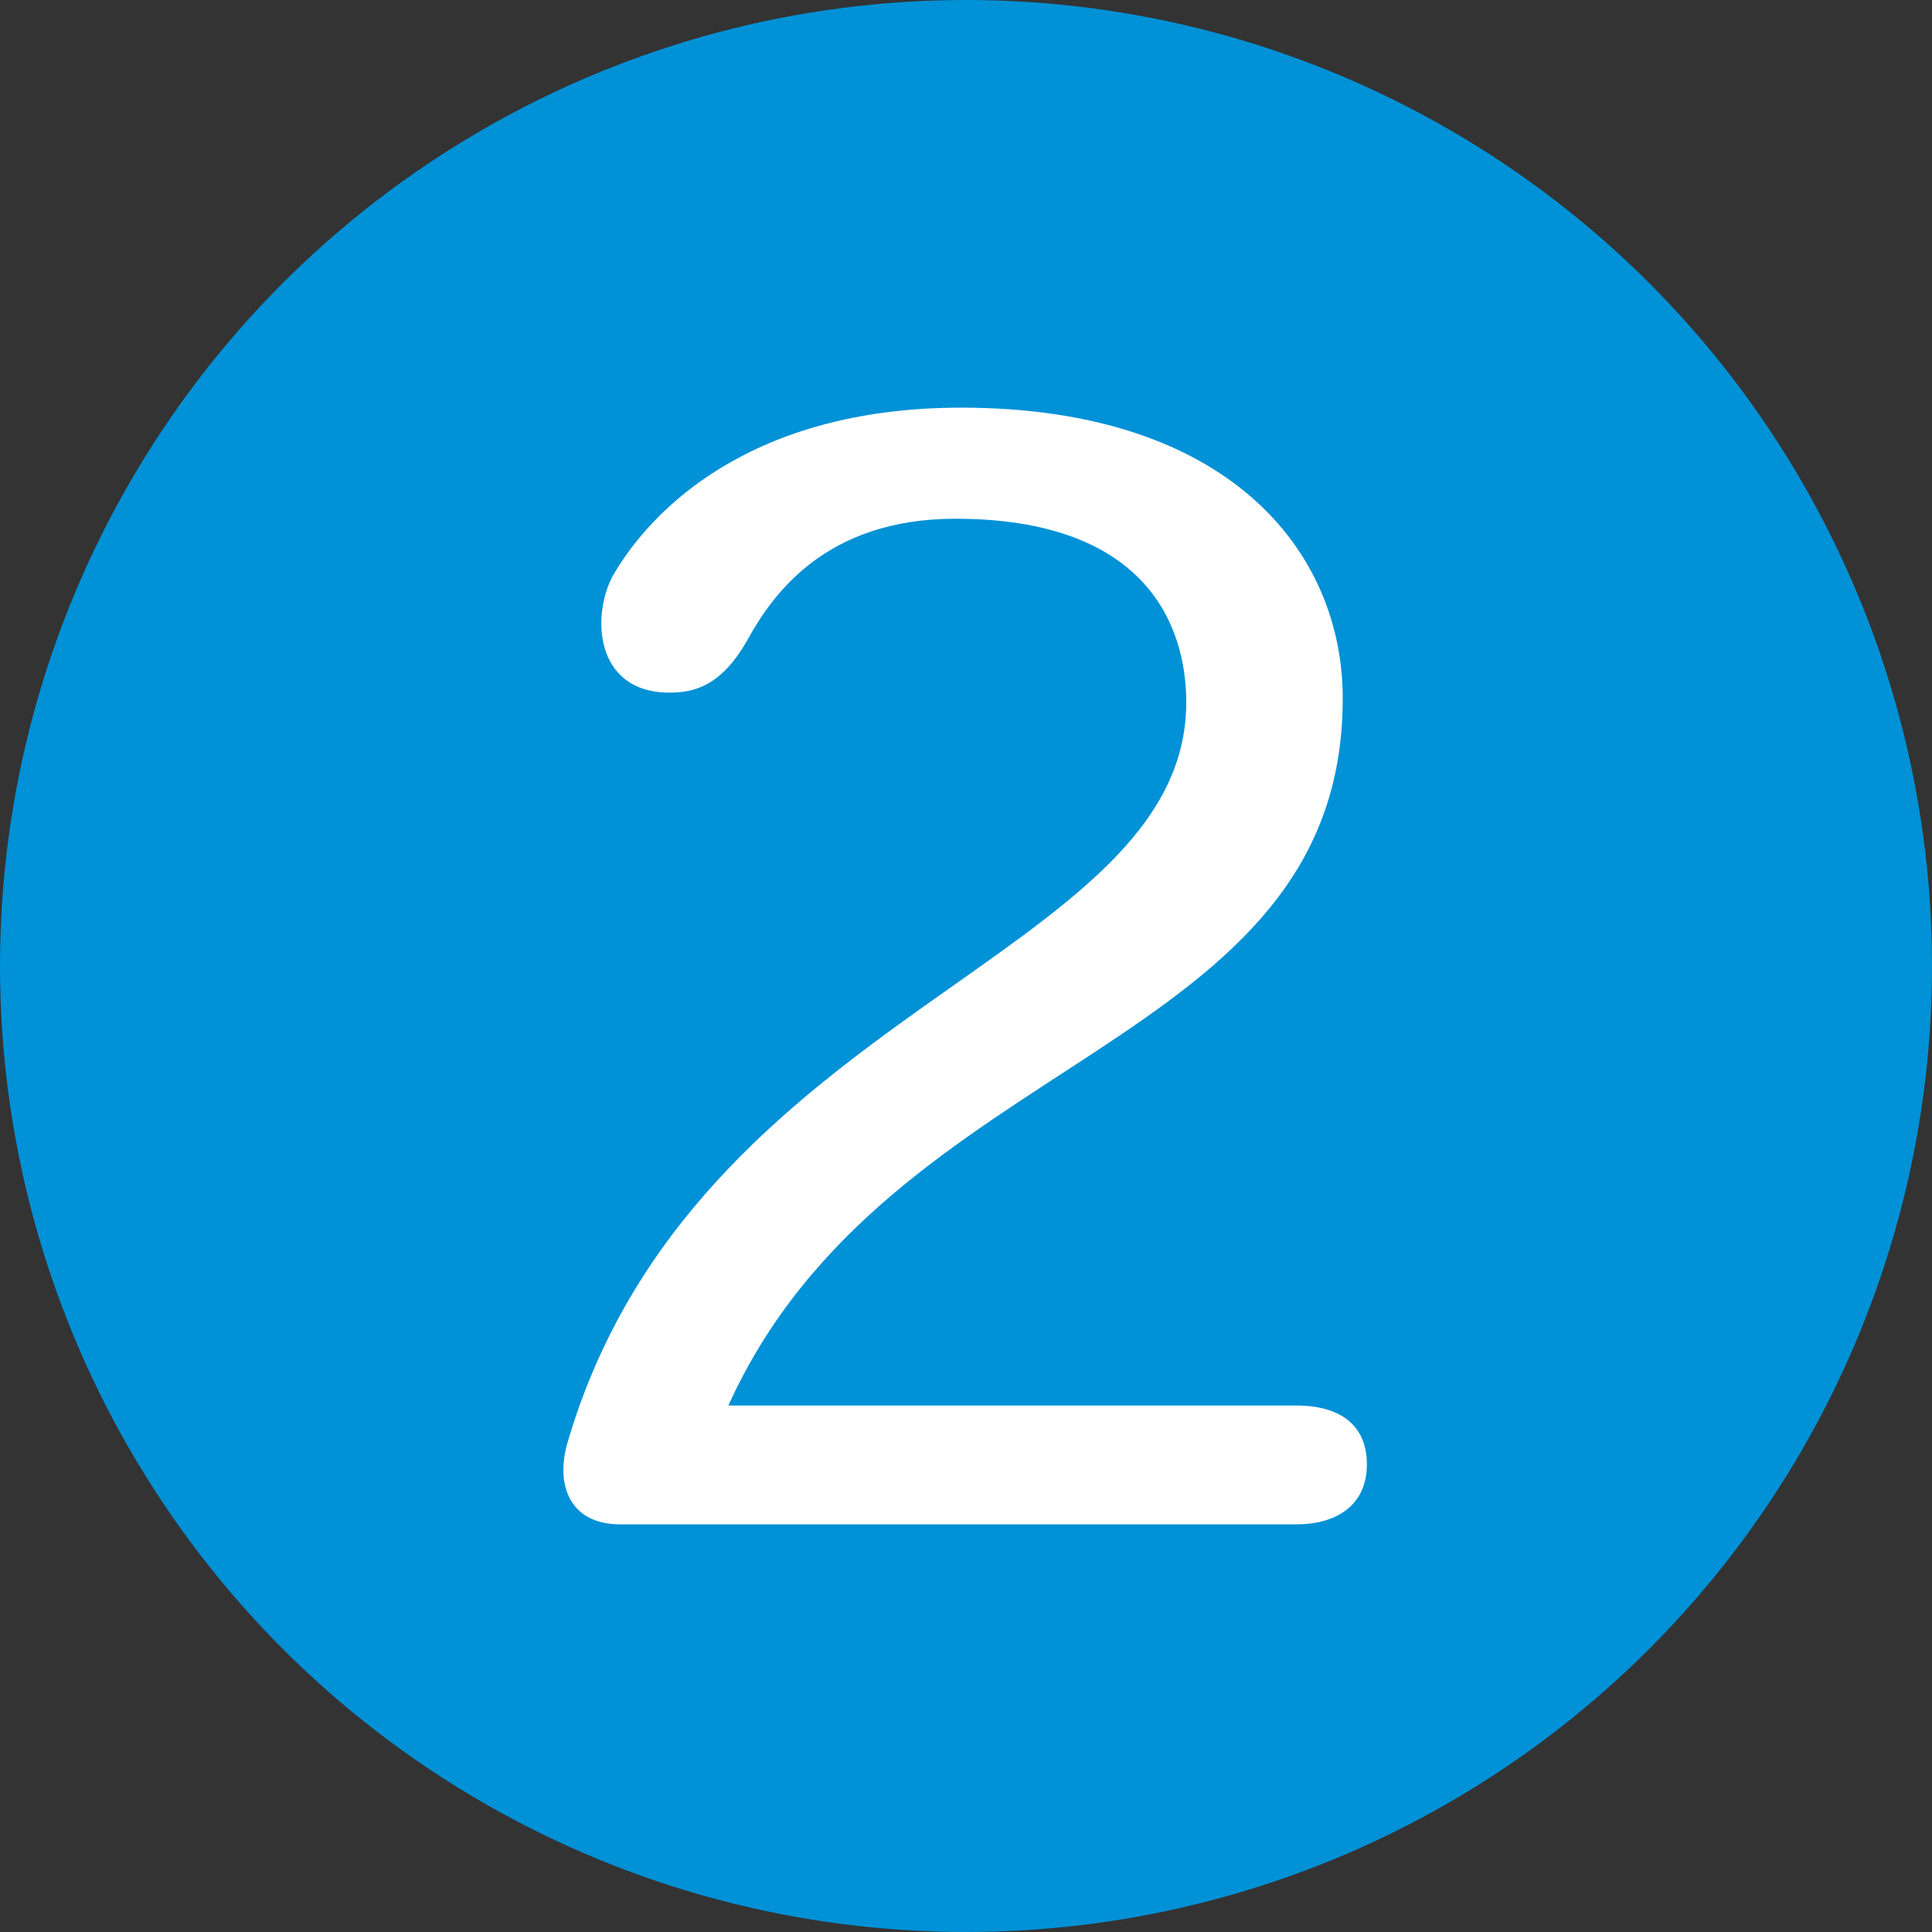 <?xml version="1.0" encoding="UTF-8"?>
<svg xmlns="http://www.w3.org/2000/svg" width="20" height="20" viewBox="0 0 20 20">
  <rect x="0" y="0" width="20" height="20" fill="#333333" stroke="none"/>
  <defs>
    <style>
      .cls-1 {
        fill: #fff;
      }

      .cls-2 {
        fill: #0091d7;
      }
    </style>
  </defs>
  <g id="_レイヤー_1" data-name="レイヤー 1">
    <circle class="cls-2" cx="10" cy="10" r="10"/>
  </g>
  <g id="_レイヤー_2" data-name="レイヤー 2">
    <path class="cls-1" d="M6.42,15.78c-.51,0-.67-.39-.55-.83,1.31-4.51,6.41-5.02,6.41-7.68,0-.83-.45-1.9-2.39-1.9-1.34,0-1.89.78-2.15,1.25-.27.48-.55.55-.81.55-.78,0-.81-.81-.58-1.22.39-.67,1.42-1.73,3.6-1.73,2.76,0,3.95,1.48,3.95,3.01,0,3.67-4.69,3.63-6.36,7.32h5.88c.45,0,.73.2.73.61s-.3.62-.73.62h-7Z"/>
  </g>
</svg>